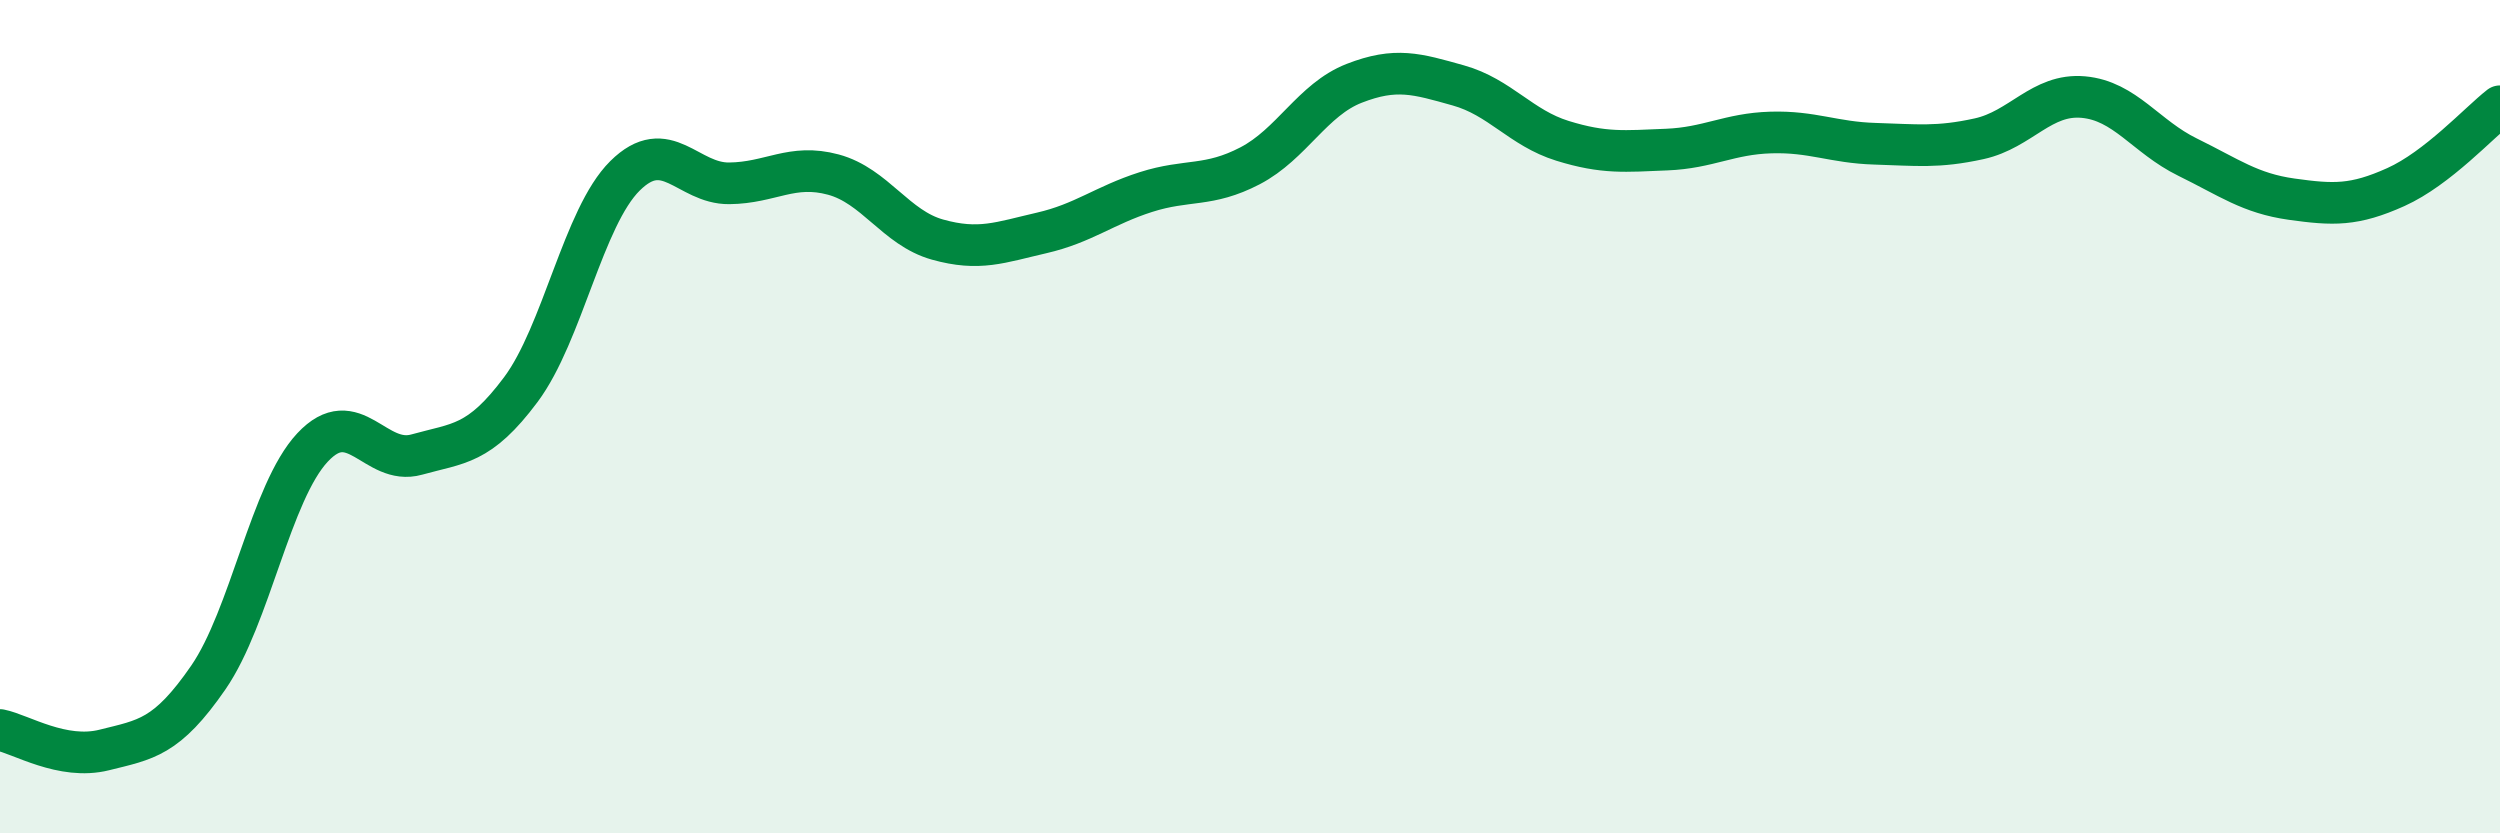 
    <svg width="60" height="20" viewBox="0 0 60 20" xmlns="http://www.w3.org/2000/svg">
      <path
        d="M 0,17.52 C 0.5,17.62 1.5,18.25 2.5,18 C 3.5,17.75 4,17.71 5,16.26 C 6,14.81 6.5,11.81 7.5,10.74 C 8.5,9.67 9,11.19 10,10.91 C 11,10.63 11.5,10.69 12.5,9.35 C 13.5,8.01 14,5.21 15,4.22 C 16,3.23 16.5,4.41 17.5,4.4 C 18.5,4.39 19,3.92 20,4.19 C 21,4.46 21.5,5.47 22.5,5.75 C 23.5,6.03 24,5.82 25,5.59 C 26,5.36 26.5,4.93 27.5,4.61 C 28.5,4.29 29,4.5 30,3.98 C 31,3.46 31.5,2.39 32.5,2 C 33.5,1.61 34,1.77 35,2.05 C 36,2.33 36.5,3.07 37.5,3.38 C 38.5,3.69 39,3.63 40,3.59 C 41,3.55 41.5,3.21 42.5,3.18 C 43.5,3.15 44,3.42 45,3.45 C 46,3.48 46.5,3.55 47.5,3.33 C 48.5,3.11 49,2.24 50,2.33 C 51,2.42 51.5,3.28 52.5,3.77 C 53.5,4.26 54,4.64 55,4.78 C 56,4.92 56.5,4.94 57.5,4.49 C 58.5,4.04 59.5,2.94 60,2.55L60 20L0 20Z"
        fill="#008740"
        opacity="0.1"
        stroke-linecap="round"
        stroke-linejoin="round"
      />
      <path
        d="M 0,17.52 C 0.5,17.62 1.5,18.25 2.5,18 C 3.5,17.75 4,17.71 5,16.26 C 6,14.81 6.5,11.81 7.5,10.74 C 8.5,9.67 9,11.19 10,10.91 C 11,10.63 11.5,10.69 12.5,9.35 C 13.5,8.01 14,5.21 15,4.22 C 16,3.23 16.5,4.41 17.5,4.4 C 18.5,4.39 19,3.92 20,4.19 C 21,4.46 21.5,5.47 22.5,5.75 C 23.5,6.03 24,5.82 25,5.59 C 26,5.36 26.5,4.93 27.5,4.61 C 28.5,4.29 29,4.5 30,3.98 C 31,3.46 31.5,2.39 32.5,2 C 33.5,1.61 34,1.77 35,2.05 C 36,2.33 36.5,3.07 37.5,3.38 C 38.5,3.69 39,3.63 40,3.59 C 41,3.55 41.5,3.21 42.5,3.18 C 43.5,3.15 44,3.42 45,3.45 C 46,3.48 46.5,3.55 47.5,3.33 C 48.5,3.11 49,2.24 50,2.33 C 51,2.42 51.5,3.28 52.5,3.77 C 53.5,4.26 54,4.64 55,4.78 C 56,4.92 56.5,4.94 57.5,4.49 C 58.5,4.04 59.5,2.94 60,2.55"
        stroke="#008740"
        stroke-width="1"
        fill="none"
        stroke-linecap="round"
        stroke-linejoin="round"
      />
    </svg>
  
